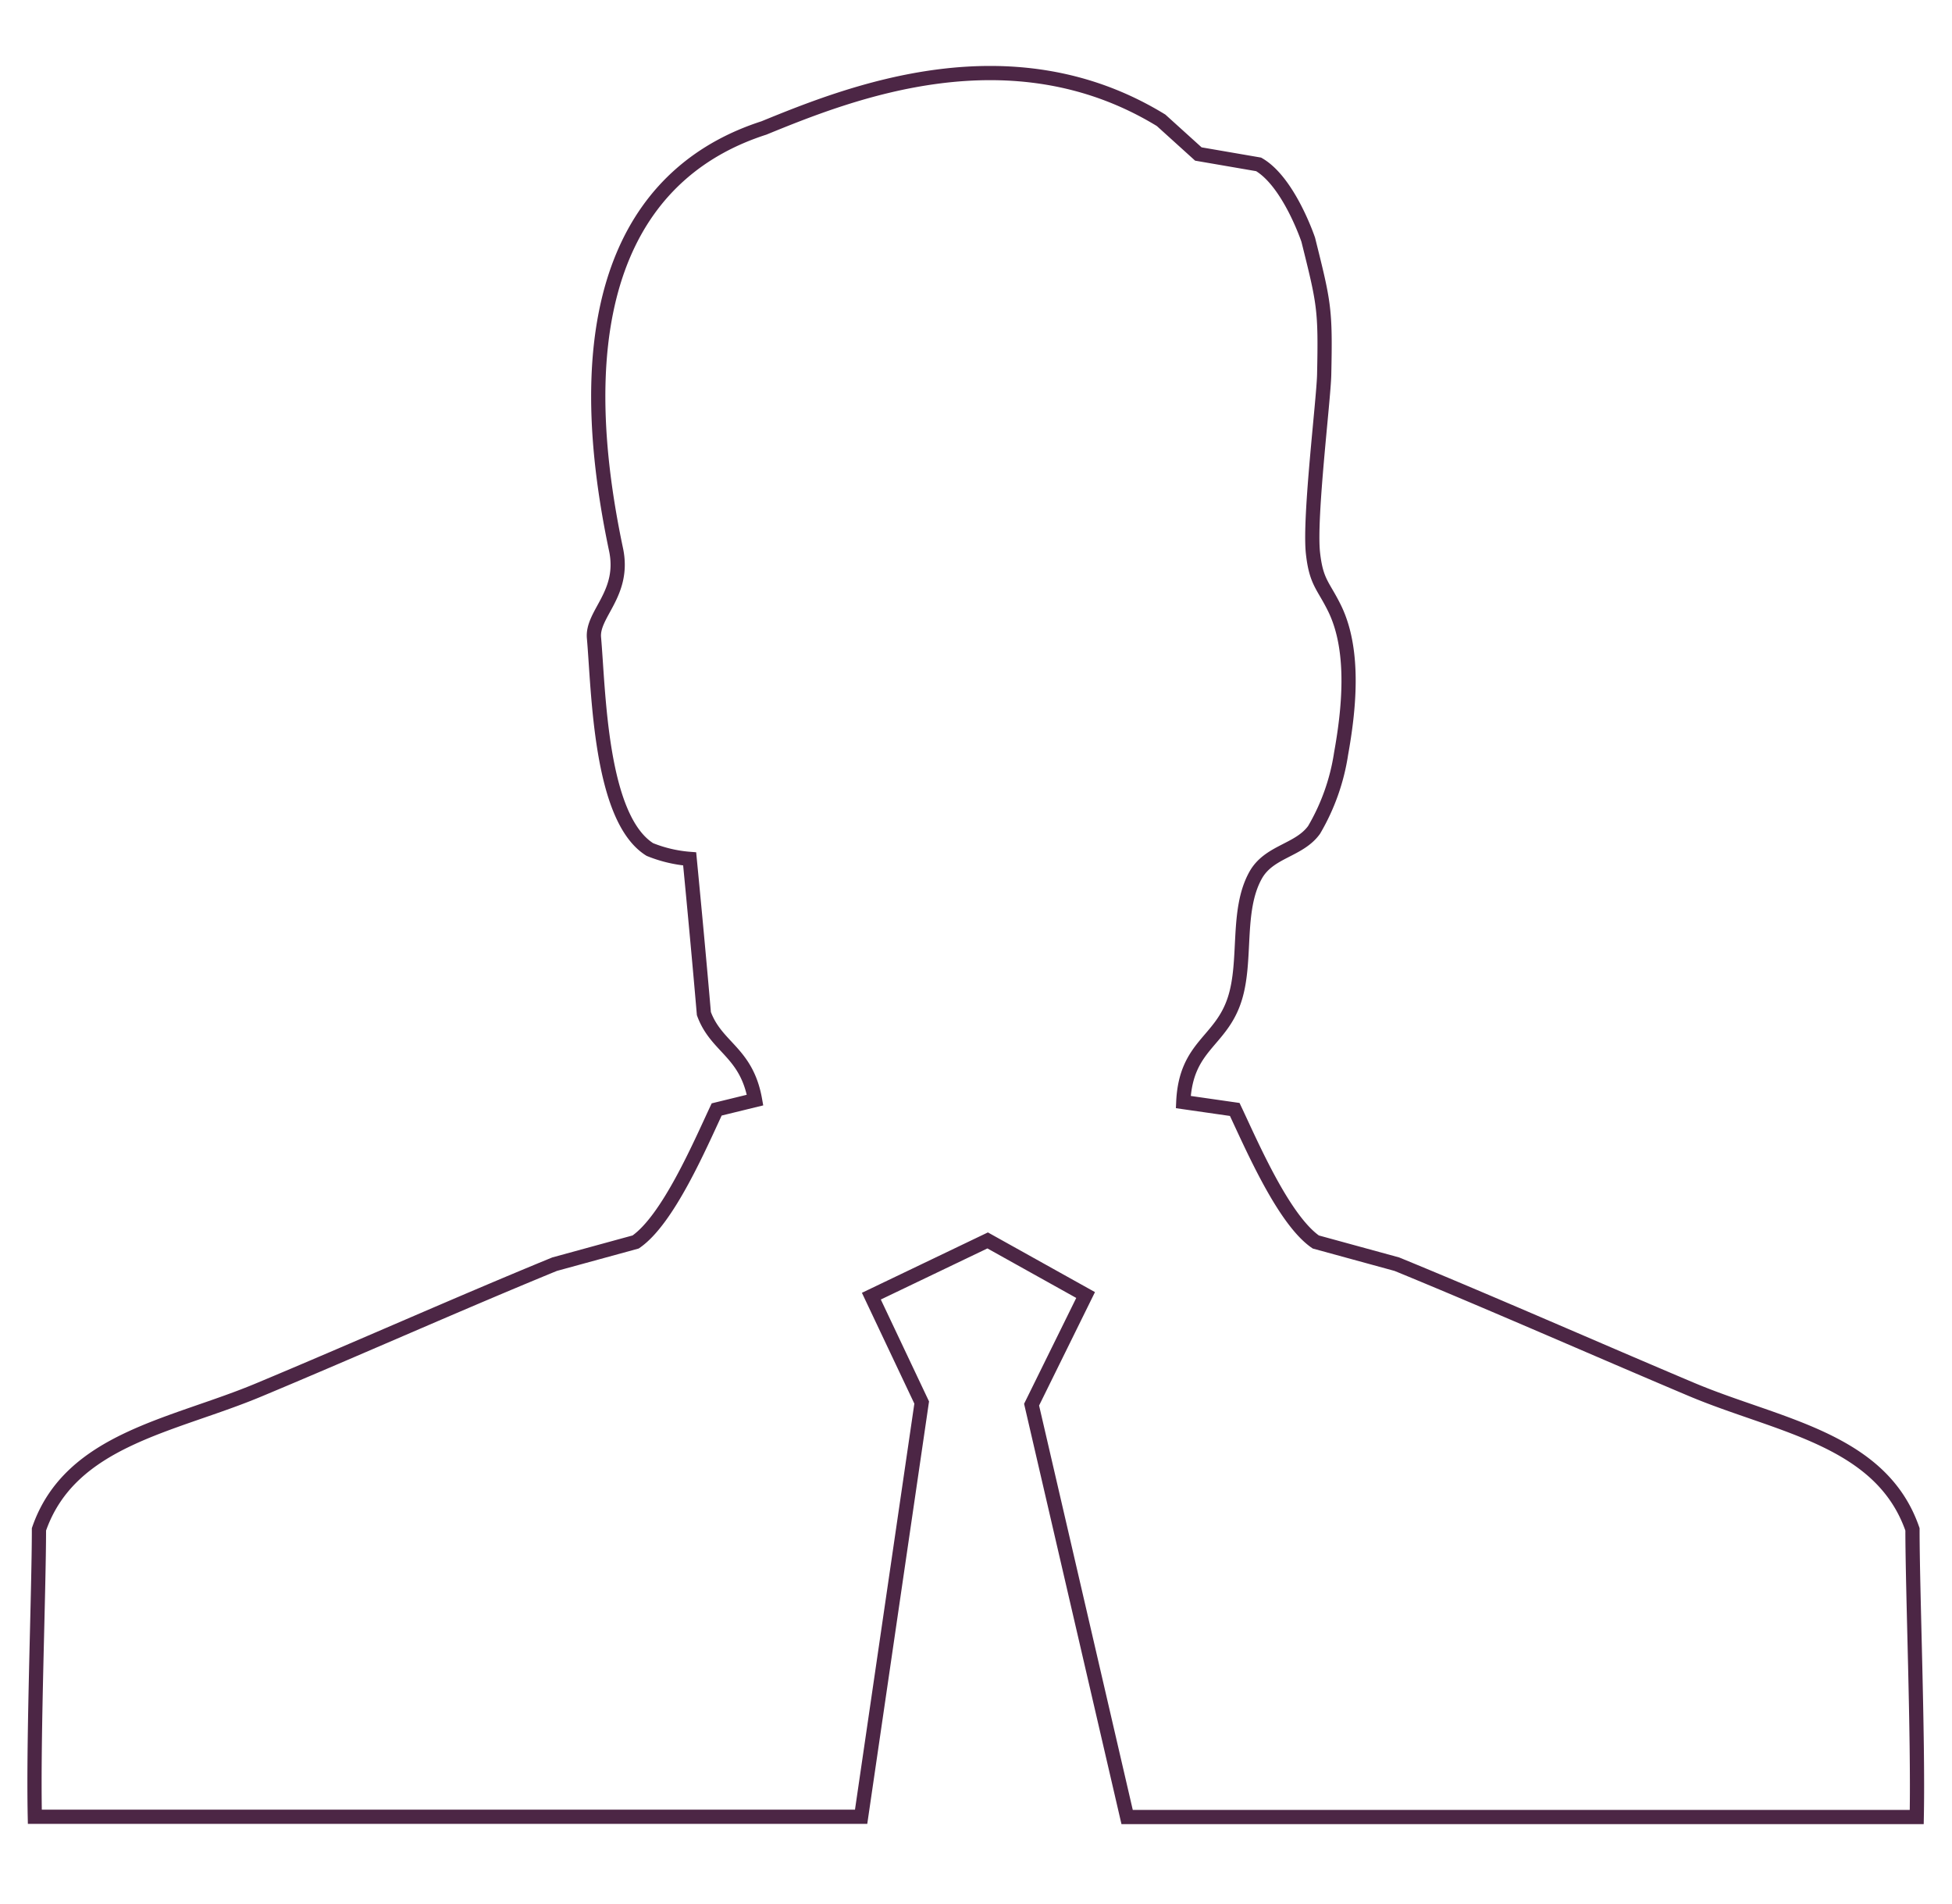 <svg id="图层_1" data-name="图层 1" xmlns="http://www.w3.org/2000/svg" viewBox="0 0 137.3 133.9"><defs><style>.cls-1{fill:none;stroke:#4c2645;stroke-miterlimit:10;}</style></defs><path class="cls-1" d="M134.52,107.55c-2.2-6.37-9.47-7.28-15.54-9.84-6.68-2.82-14.07-6.08-20.73-8.81l-5.7-1.56c-2.26-1.56-4.48-6.74-5.7-9.32l-3.62-.52c.18-4,2.65-4.2,3.62-7.25.86-2.69.09-6.19,1.45-8.67.94-1.73,3.06-1.74,4.13-3.22A15,15,0,0,0,94.33,53c.54-3,1-7.13-.41-10.12-.82-1.71-1.34-1.88-1.57-4-.27-2.52.75-10.75.79-12.53.1-4.62,0-5-1.12-9.49,0,0-1.36-4.07-3.49-5.3l-4.24-.73L81.67,8.46C71.11,2,59.79,6.52,53.73,9,45,11.81,39.47,20.37,43.33,38.64c.66,3.12-1.71,4.52-1.55,6.22.33,3.72.41,12.68,3.93,14.88a9.4,9.4,0,0,0,2.8.66c.35,3.63.69,7.26,1,10.88.88,2.41,3,2.68,3.6,6.08l-2.7.66c-1.21,2.58-3.43,7.76-5.7,9.32l-5.7,1.56c-6.66,2.73-14,6-20.73,8.81-6.07,2.56-13.34,3.47-15.54,9.84,0,4.33-.41,14.54-.29,20.21H60.57l4.26-29.13-3.54-7.48,8.18-3.92,6.89,3.84-3.8,7.71,6.72,29h55.54C134.93,122.09,134.52,111.88,134.52,107.55Z"/></svg>